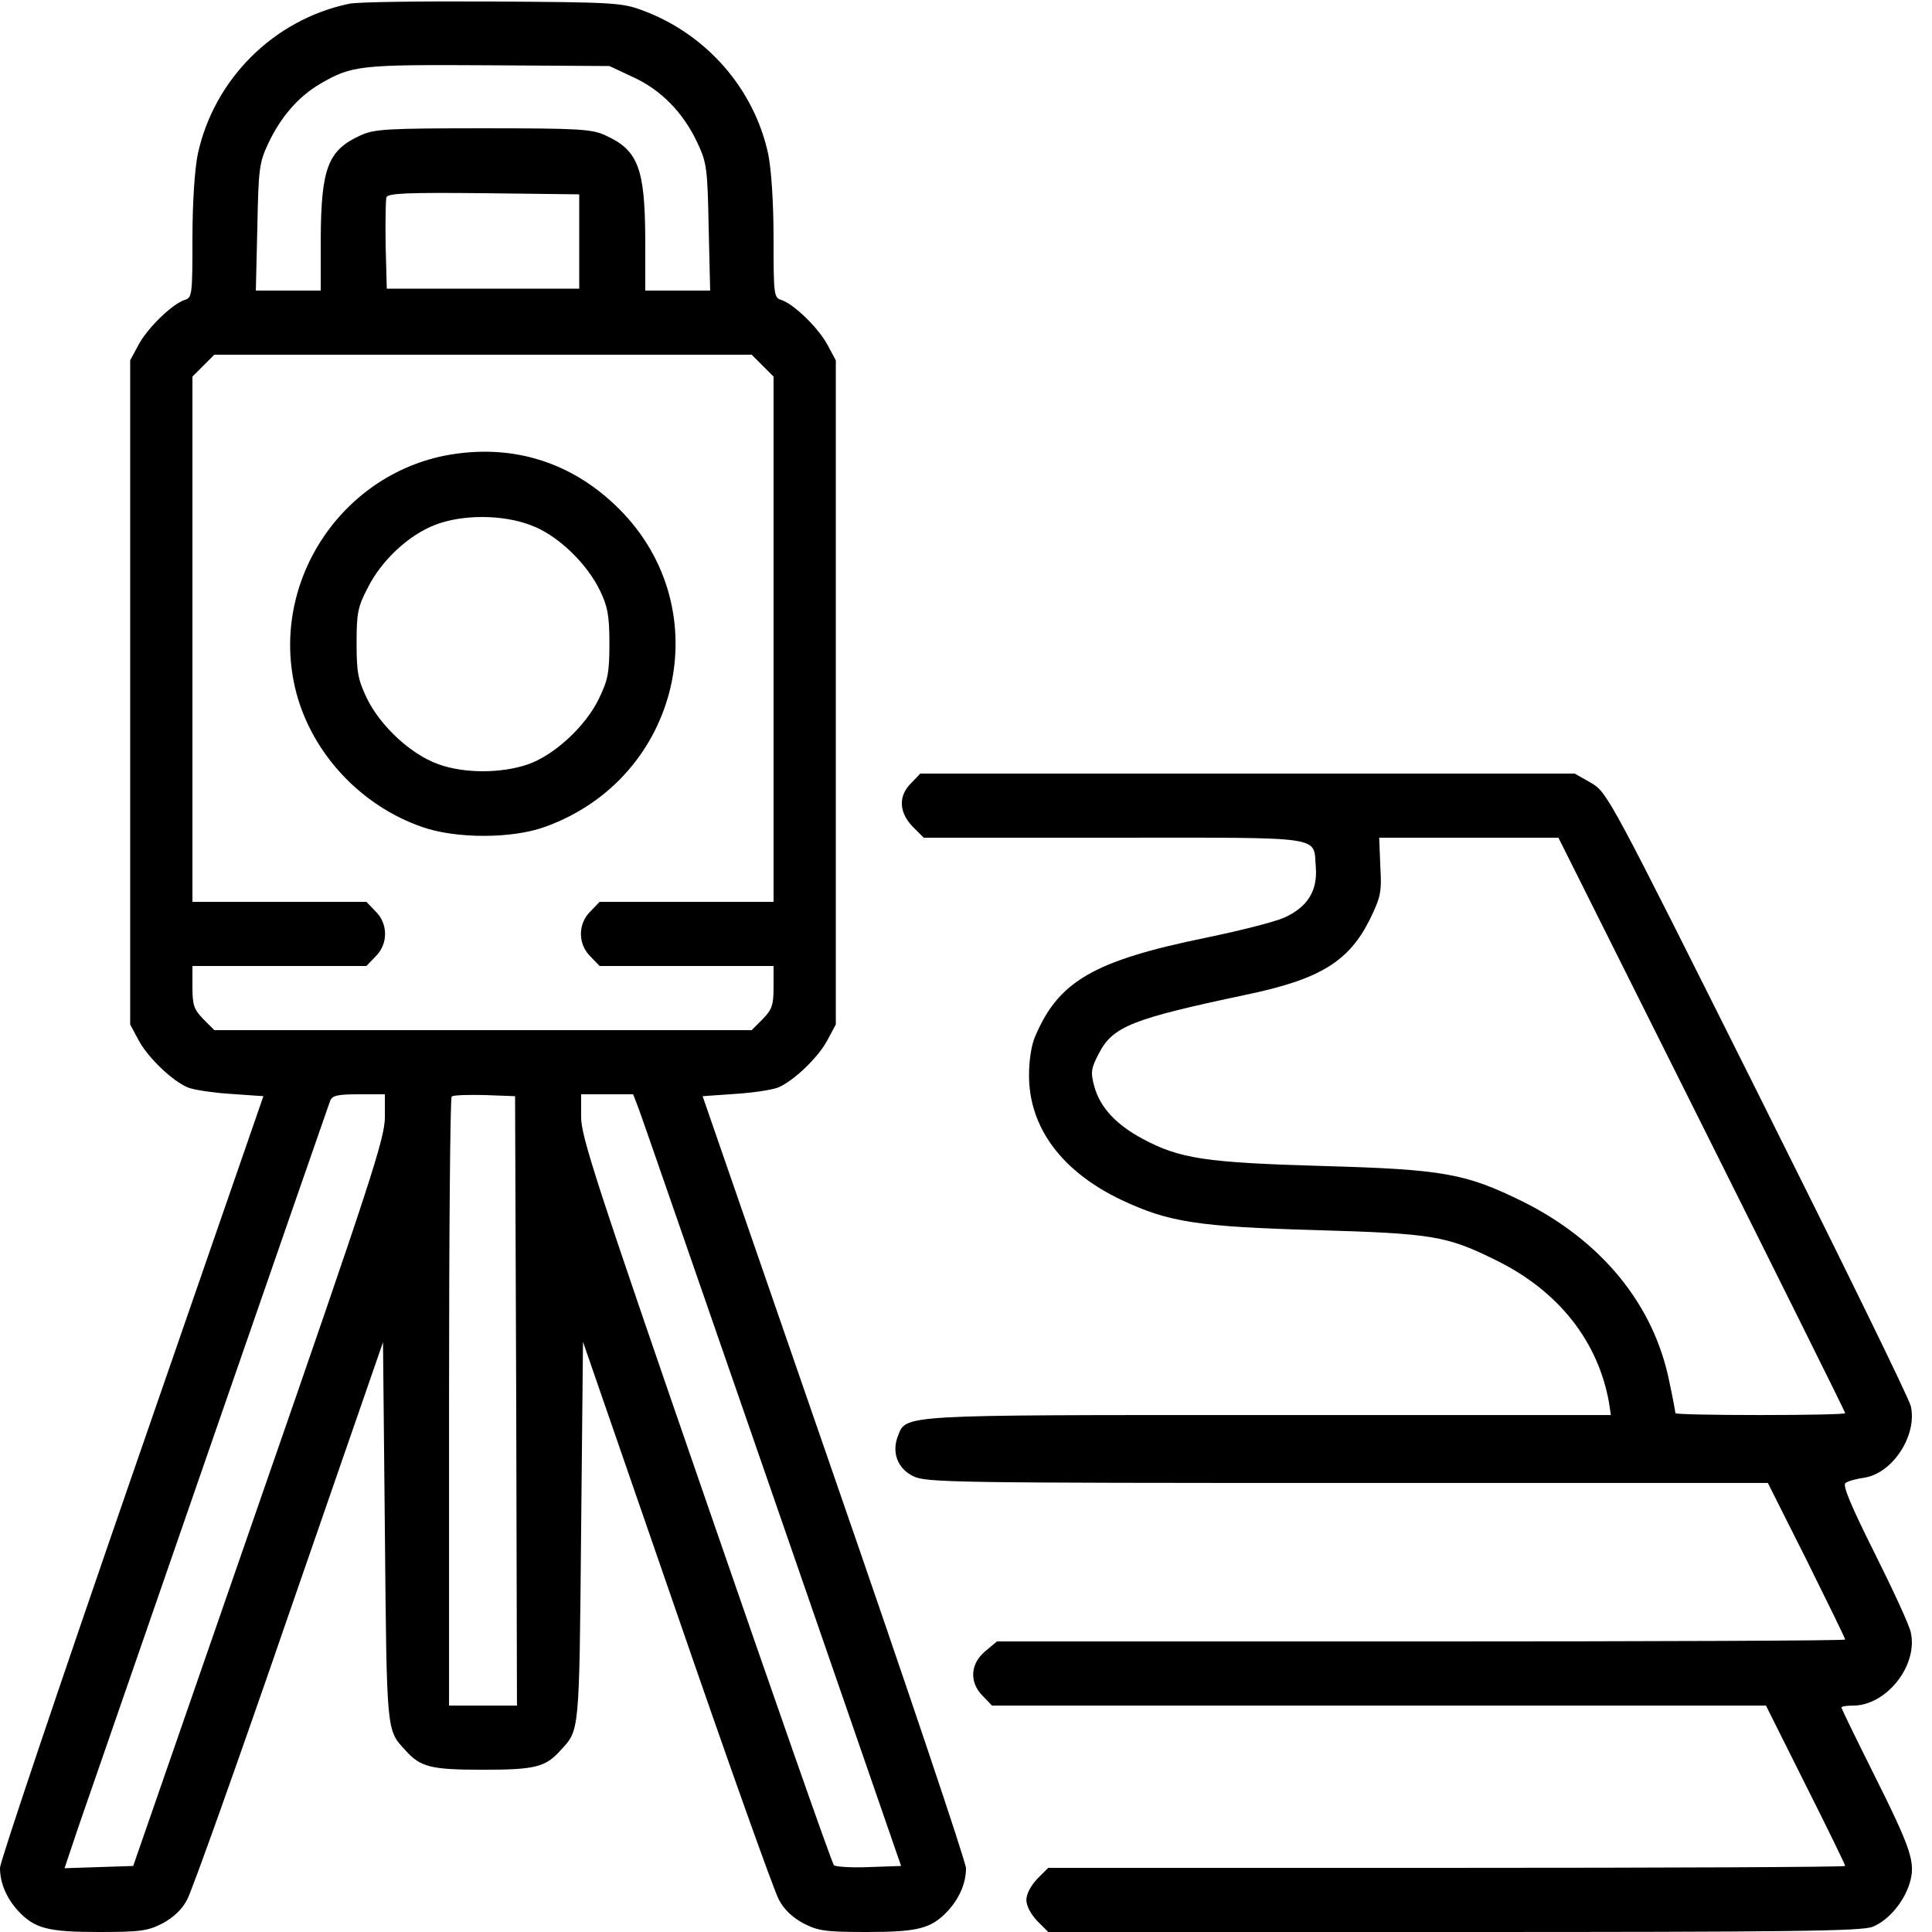 <?xml version="1.0" encoding="UTF-8" standalone="no"?>
<svg xmlns="http://www.w3.org/2000/svg" version="1.0" width="512pt" height="512pt" viewBox="0 0 512 512" preserveAspectRatio="xMidYMid meet">
  <g transform="translate(0,512) scale(0.1,-0.1)" fill="#000000" stroke="none">
    <path d="M925 5110 c-200 -42 -358 -200 -401 -399 -8 -40 -14 -127 -14 -223 0 -151 -1 -157 -21 -163 -33 -11 -98 -74 -122 -119 l-22 -41 0 -880 0 -880 22 -41 c24 -46 90 -109 131 -126 15 -6 66 -14 114 -17 l86 -6 -349 -1008 c-192 -555 -349 -1021 -349 -1037 0 -40 17 -80 48 -114 44 -47 79 -56 215 -56 110 0 129 3 168 23 28 15 52 37 65 63 12 21 134 363 270 758 l249 719 5 -504 c5 -534 4 -523 54 -577 40 -45 67 -52 206 -52 139 0 166 7 206 52 50 54 49 43 54 577 l5 505 249 -720 c136 -395 258 -737 270 -758 13 -26 37 -48 65 -63 39 -20 58 -23 168 -23 136 0 171 9 215 56 31 34 48 74 48 113 0 16 -157 483 -349 1037 l-349 1009 86 6 c48 3 99 11 114 17 41 17 107 80 131 126 l22 41 0 880 0 880 -22 41 c-24 45 -89 108 -122 119 -20 6 -21 12 -21 163 0 96 -6 183 -14 223 -37 173 -163 318 -332 381 -56 21 -76 22 -399 24 -187 1 -358 -1 -380 -6z m752 -194 c75 -34 134 -95 171 -174 25 -53 27 -68 30 -224 l4 -168 -86 0 -86 0 0 138 c-1 186 -19 234 -105 273 -36 17 -70 19 -325 19 -255 0 -289 -2 -325 -19 -86 -39 -104 -87 -105 -273 l0 -138 -86 0 -86 0 4 168 c3 155 5 171 29 222 33 70 79 123 136 157 86 50 104 52 448 50 l320 -2 62 -29z m-142 -436 l0 -125 -255 0 -255 0 -3 114 c-1 63 0 121 2 128 4 11 55 13 258 11 l253 -3 0 -125z m486 -329 l29 -29 0 -696 0 -696 -230 0 -231 0 -24 -25 c-34 -33 -34 -87 0 -120 l24 -25 231 0 230 0 0 -56 c0 -48 -4 -59 -29 -85 l-29 -29 -712 0 -712 0 -29 29 c-25 26 -29 37 -29 85 l0 56 230 0 231 0 24 25 c34 33 34 87 0 120 l-24 25 -231 0 -230 0 0 696 0 696 29 29 29 29 712 0 712 0 29 -29z m-1001 -1993 c-1 -56 -37 -168 -334 -1023 l-333 -960 -91 -3 -91 -3 38 113 c49 142 657 1897 666 1921 6 14 20 17 76 17 l69 0 0 -62z m348 -750 l2 -808 -90 0 -90 0 0 803 c0 442 3 807 7 811 4 4 43 5 88 4 l80 -3 3 -807z m326 770 c9 -24 168 -484 355 -1023 l339 -980 -86 -3 c-47 -2 -88 1 -92 5 -5 4 -157 439 -339 966 -291 842 -331 965 -331 1017 l0 60 69 0 69 0 16 -42z"></path>
    <path d="M1220 3919 c-304 -35 -512 -337 -435 -634 43 -163 172 -301 335 -357 89 -31 238 -31 325 1 358 129 462 576 196 842 -116 116 -261 167 -421 148z m187 -191 c69 -25 147 -99 183 -173 20 -42 25 -65 25 -140 0 -79 -4 -97 -28 -147 -36 -74 -119 -150 -189 -174 -71 -24 -169 -24 -237 1 -72 26 -152 100 -188 173 -24 50 -28 69 -28 147 0 80 3 97 30 148 36 72 108 139 178 166 72 28 179 28 254 -1z"></path>
    <path d="M2415 3045 c-35 -34 -33 -78 4 -116 l29 -29 505 0 c567 0 527 6 534 -78 5 -63 -22 -106 -84 -134 -25 -11 -119 -35 -207 -53 -297 -61 -390 -115 -452 -260 -11 -24 -17 -66 -17 -105 0 -138 87 -255 245 -330 125 -59 202 -71 518 -80 307 -9 344 -15 475 -80 165 -81 270 -214 299 -377 l5 -33 -905 0 c-990 0 -962 2 -985 -57 -16 -43 0 -85 41 -105 33 -17 108 -18 1150 -18 l1115 0 103 -205 c56 -113 102 -207 102 -210 0 -3 -506 -5 -1124 -5 l-1124 0 -31 -26 c-40 -33 -43 -83 -6 -119 l24 -25 1025 0 1026 0 105 -210 c58 -115 105 -212 105 -215 0 -3 -475 -5 -1056 -5 l-1056 0 -29 -29 c-17 -18 -29 -40 -29 -56 0 -16 12 -38 29 -56 l29 -29 1077 0 c886 0 1081 2 1108 14 42 17 83 66 98 116 16 54 5 88 -97 292 -46 92 -84 170 -84 173 0 3 14 5 31 5 88 0 172 106 153 193 -3 18 -47 113 -96 211 -64 128 -86 181 -77 186 6 5 29 11 50 14 75 12 140 112 123 189 -3 18 -186 391 -405 829 -394 788 -399 797 -442 823 l-44 25 -867 0 -867 0 -24 -25z m2095 -905 c209 -418 380 -762 380 -765 0 -3 -101 -5 -225 -5 -124 0 -225 2 -225 5 0 3 -7 41 -16 83 -41 205 -180 374 -389 478 -151 74 -208 85 -530 94 -310 9 -378 19 -477 72 -71 38 -113 84 -128 139 -10 37 -9 47 12 87 37 72 88 92 391 156 196 41 272 88 328 201 28 58 31 71 27 139 l-3 76 237 0 238 0 380 -760z"></path>
  </g>
</svg>
